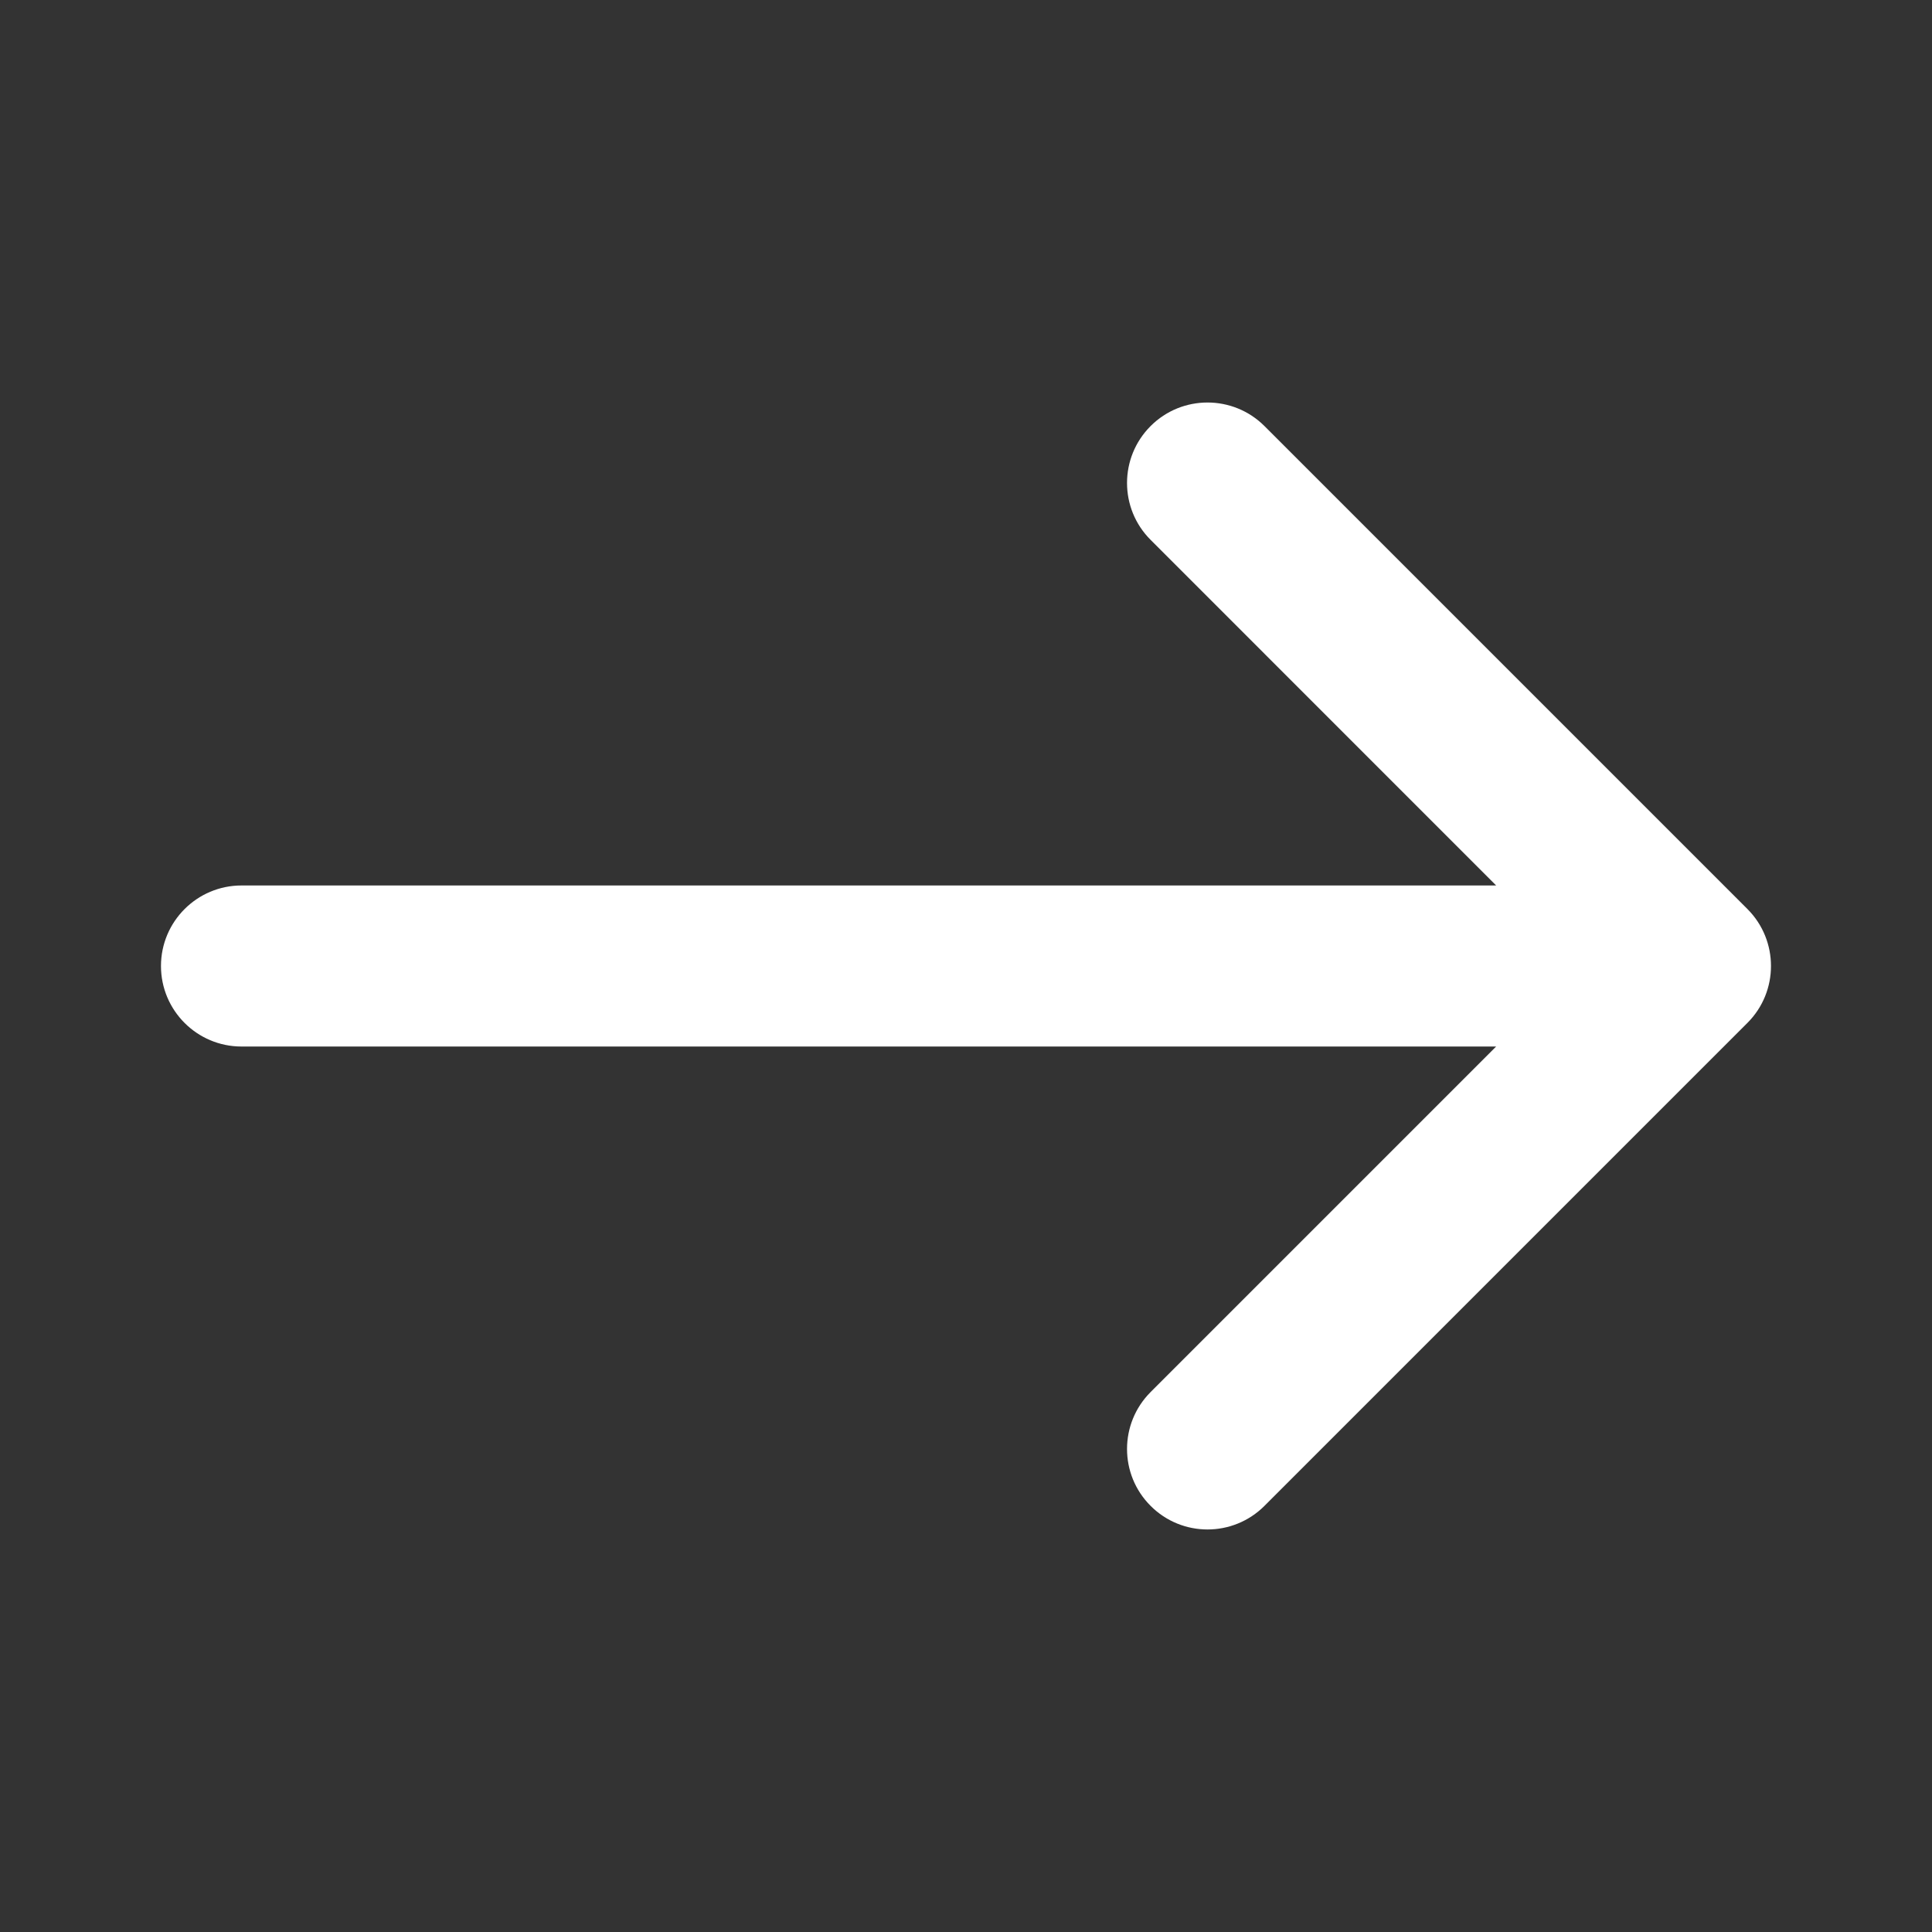 <svg width="25" height="25" viewBox="0 0 25 25" fill="none" xmlns="http://www.w3.org/2000/svg">
<rect x="0" y="0" width="25" height="25" fill="#333333" stroke="none"/>
<path d="M16.362 5.513C15.955 5.107 15.295 5.107 14.889 5.513C14.482 5.92 14.482 6.58 14.889 6.986L19.36 11.458L3.125 11.458C2.55 11.458 2.083 11.925 2.083 12.5C2.083 13.075 2.55 13.542 3.125 13.542L19.36 13.542L14.889 18.013C14.482 18.42 14.482 19.08 14.889 19.486C15.295 19.893 15.955 19.893 16.362 19.486L22.612 13.236C23.018 12.83 23.018 12.17 22.612 11.763L16.362 5.513Z" fill="white"/>
</svg>
